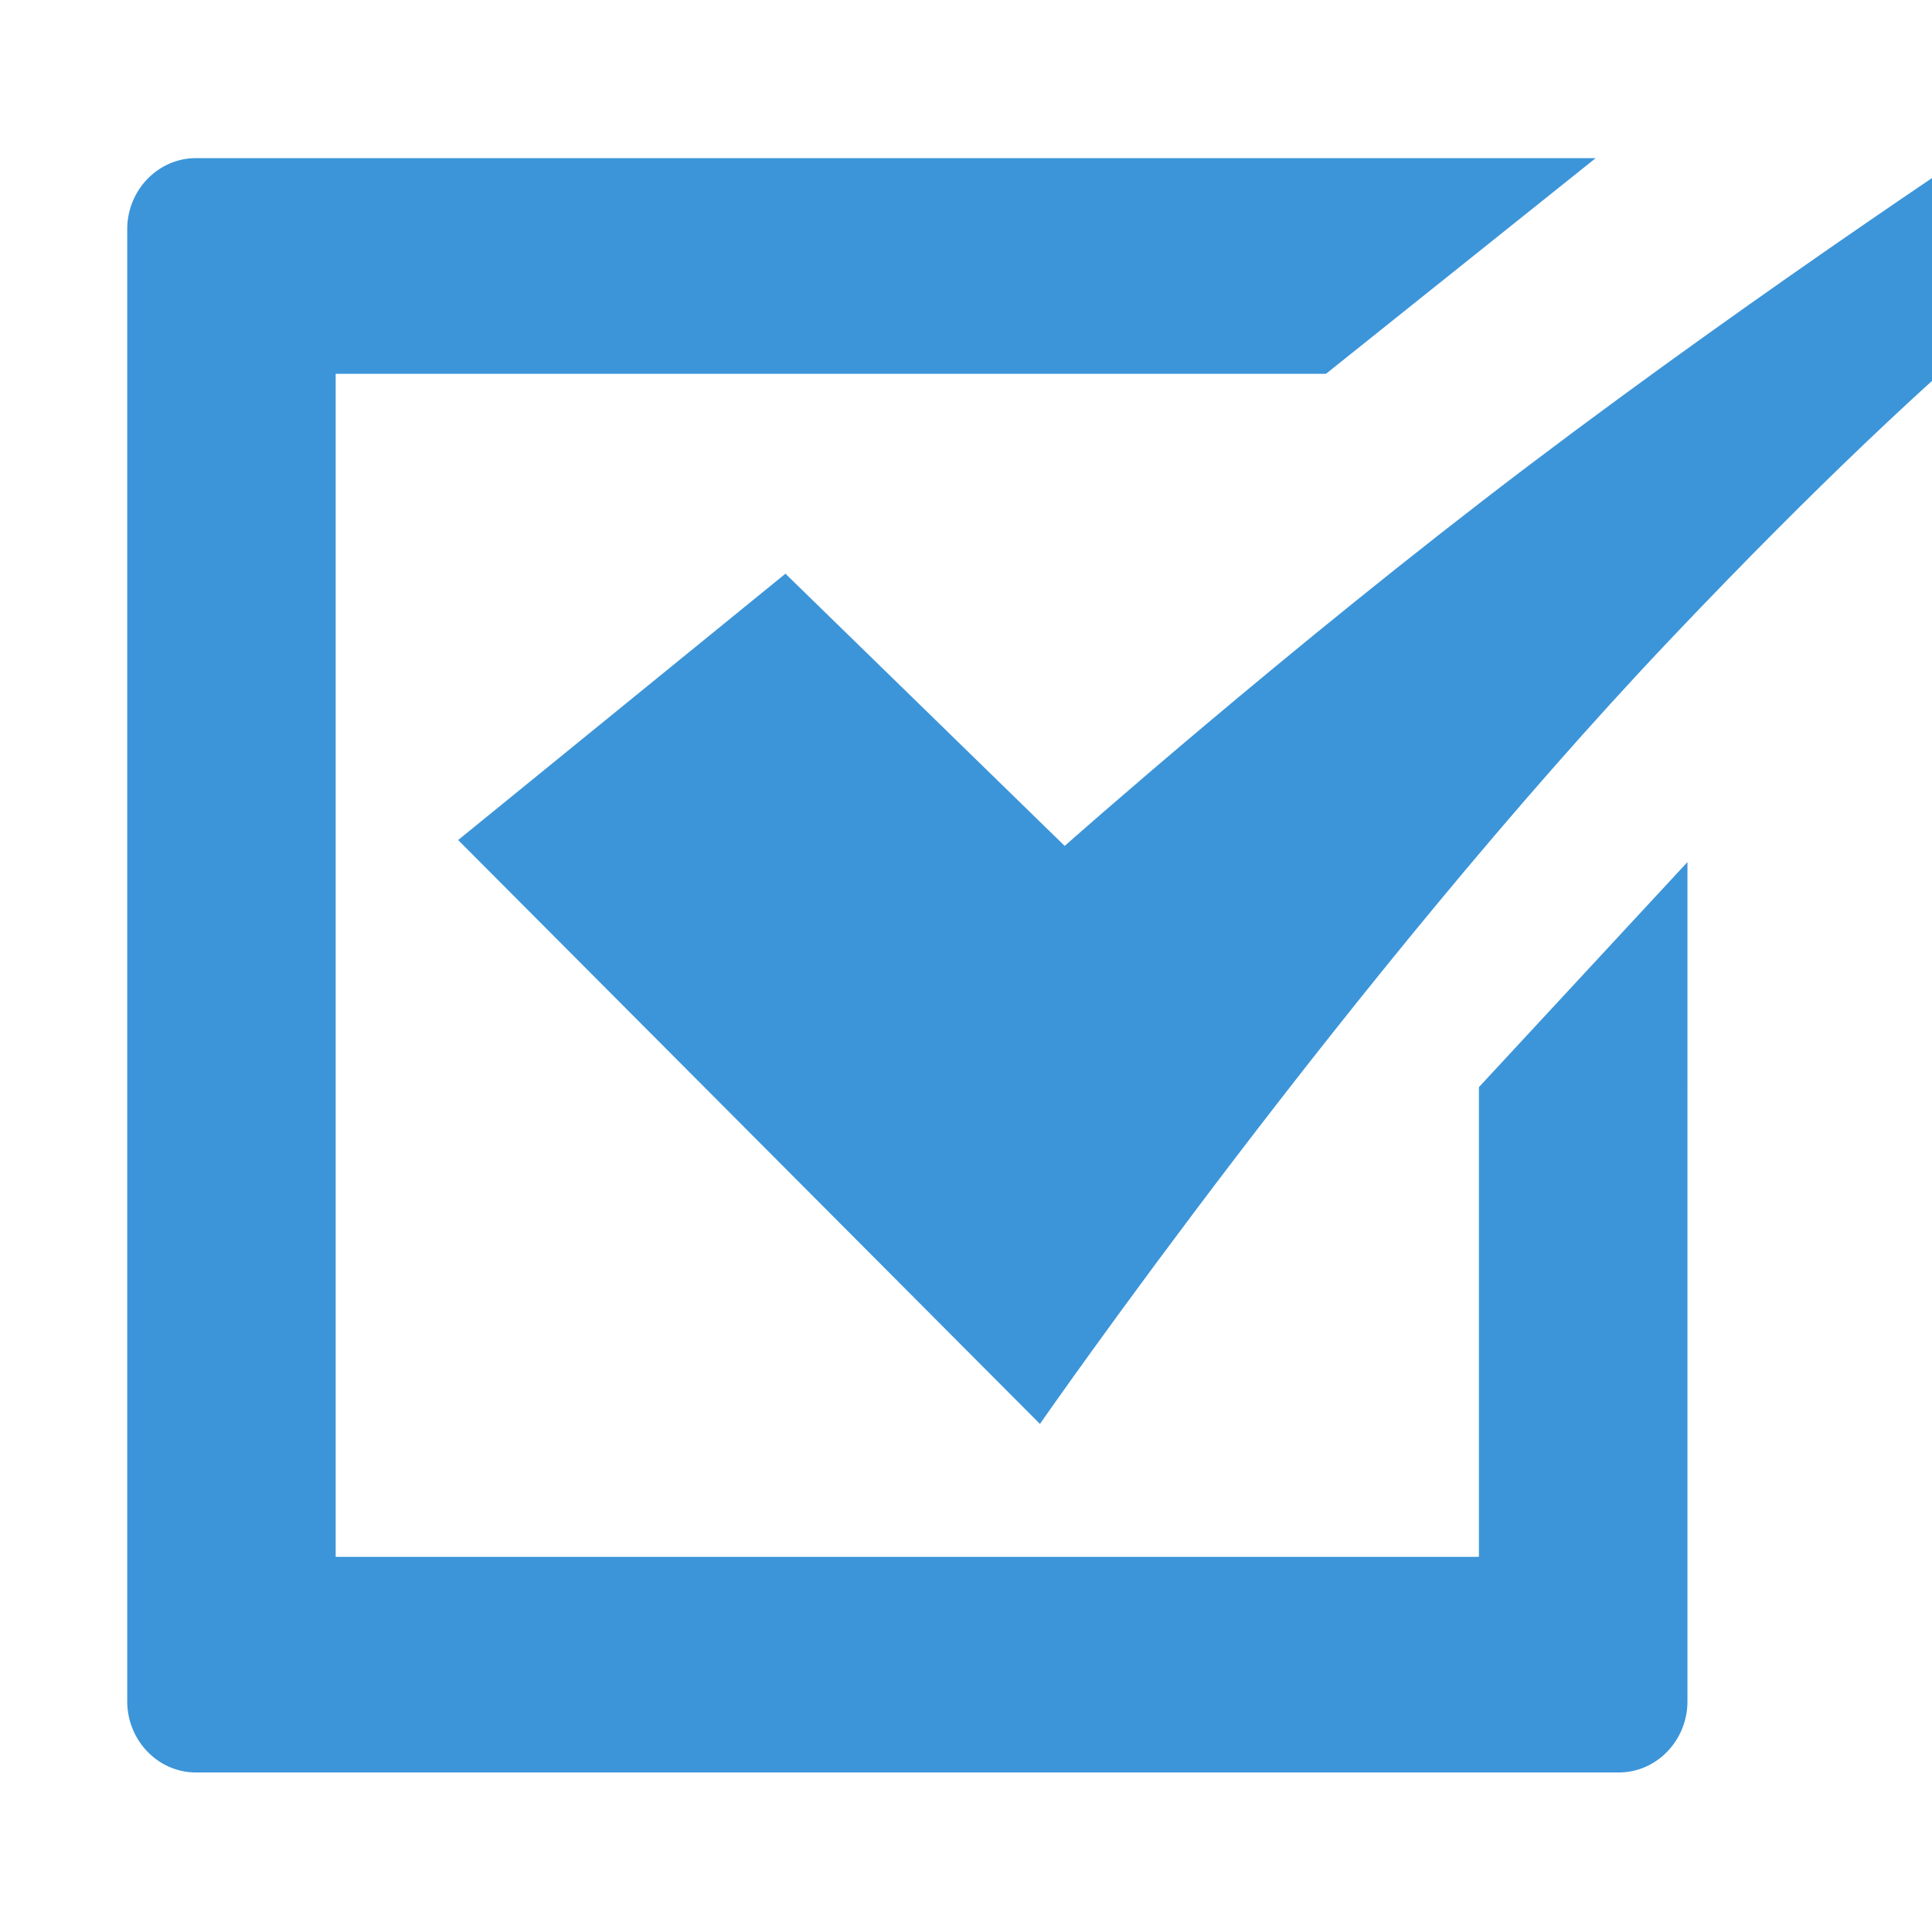 <?xml version="1.0" standalone="no"?><!DOCTYPE svg PUBLIC "-//W3C//DTD SVG 1.1//EN" "http://www.w3.org/Graphics/SVG/1.1/DTD/svg11.dtd"><svg t="1663828696103" class="icon" viewBox="0 0 1027 1024" version="1.1" xmlns="http://www.w3.org/2000/svg" p-id="5617" xmlns:xlink="http://www.w3.org/1999/xlink" width="48.141" height="48"><path d="M786.158 827.415l-607.724 0L178.435 198.674l526.407 0L848.244 84.04 104.114 84.04c-20.068 0-36.49 16.989-36.49 37.749l0 782.424c0 20.803 16.422 37.793 36.49 37.793l756.408 0c20.067 0 36.49-16.99 36.49-37.793L897.012 458.154 786.158 577.774 786.158 827.415z" p-id="5618" fill="#3c95d9"></path><path d="M1073.89 63.323c0 0-132.218 86.422-262.092 184.716-127.862 96.865-245.838 201.533-245.838 201.533l-148.433-144.671-173.988 141.551 309.265 310.317c0 0 165.485-238.286 335.534-417.455 160.249-168.81 231.929-212.801 231.929-212.801L1073.89 63.323z" p-id="5619" fill="#3c95d9"></path></svg>